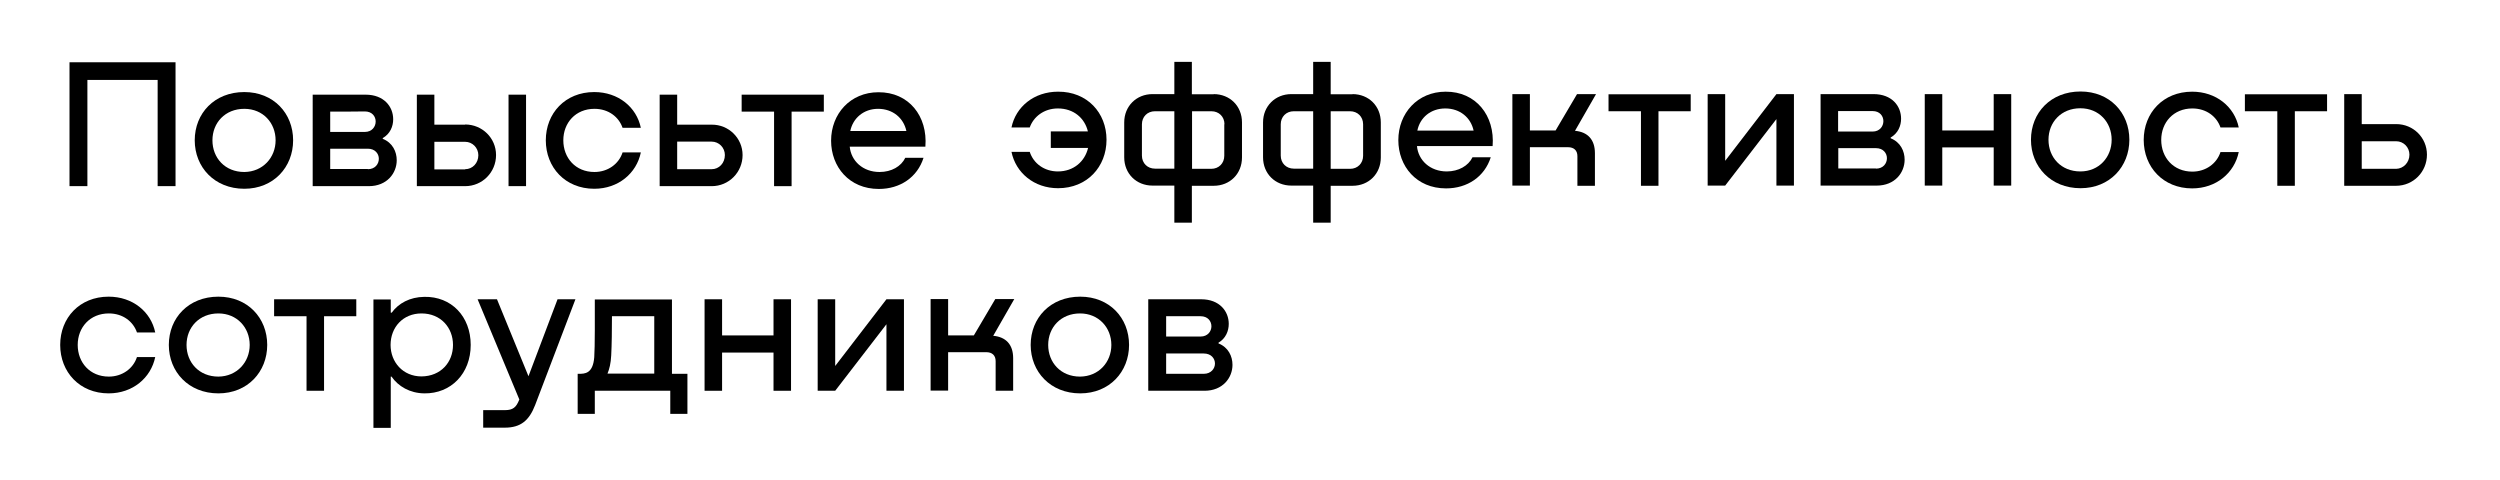 <?xml version="1.0" encoding="UTF-8"?> <!-- Generator: Adobe Illustrator 24.3.0, SVG Export Plug-In . SVG Version: 6.00 Build 0) --> <svg xmlns="http://www.w3.org/2000/svg" xmlns:xlink="http://www.w3.org/1999/xlink" id="Layer_1" x="0px" y="0px" viewBox="0 0 1341.6 257.6" style="enable-background:new 0 0 1341.6 257.6;" xml:space="preserve"> <g> <path d="M94.2,99.9h-9.6v-57H46.9v57h-9.6V33.4h56.9V99.9z"></path> <path d="M104.5,75.3c0-14.5,10.6-25.9,26.6-25.9c15.7,0,26.2,11.4,26.2,25.9c0,14.4-10.5,26-26.2,26 C115.1,101.3,104.5,89.7,104.5,75.3z M147.9,75.3c0-9.3-6.7-16.9-16.8-16.9c-10.3,0-17.1,7.5-17.1,16.9s6.7,17,17.1,17 C141.1,92.2,147.9,84.5,147.9,75.3z"></path> <path d="M205.4,74.5c5.3,2.1,7.5,6.9,7.5,11.5c0,6.9-5.2,13.9-15,13.9h-30.1V50.8h28.4c9.9,0,14.8,6.5,14.8,13.2 c0,3.8-1.6,7.8-5.6,10.1L205.4,74.5L205.4,74.5z M177.2,59.9v10.9h18.6c3.8,0,5.8-2.8,5.8-5.6c0-2.7-1.9-5.4-5.8-5.4 C195.8,59.9,177.2,59.9,177.2,59.9z M197.4,90.8c3.9,0,5.9-2.8,5.9-5.6c0-2.7-2-5.4-5.9-5.4h-20.2v10.9H197.4z"></path> <path d="M249.6,66.8c9.2,0,16.6,7.3,16.6,16.4c0,9.2-7.3,16.7-16.6,16.7h-25.9V50.8h9.4v16.1H249.6z M249.6,90.8 c4,0,7.1-3.3,7.1-7.5c0-4-3.2-7.2-7.1-7.2h-16.5v14.8H249.6z M272.9,50.8h9.4v49.1h-9.4V50.8z"></path> <path d="M334.1,68.6c-2-5.8-7.5-10.2-15.1-10.2c-10.1,0-16.7,7.5-16.7,16.9s6.5,17,16.7,17c7.2,0,13.1-4.3,15.1-10.5h9.8 c-2.3,11.2-12.1,19.5-25,19.5c-15.6,0-26-11.5-26-26s10.4-25.9,26-25.9c12.9,0,22.7,8.1,25,19.2L334.1,68.6L334.1,68.6z"></path> <path d="M398.5,83.2c0,9.2-7.3,16.7-16.6,16.7H354V50.8h9.4v16.1h18.5C391.1,66.8,398.5,74.2,398.5,83.2z M389,83.2 c0-4-3.2-7.2-7.1-7.2h-18.5v14.8h18.5C385.9,90.8,389,87.5,389,83.2z"></path> <path d="M442.2,59.9h-17.4v40h-9.4v-40h-17.4v-9.1h44.1V59.9z"></path> <path d="M496.6,78.7h-40.6c0.7,7.6,7,13.6,16,13.6c6.4,0,11.6-3,13.8-7.6h9.8c-3.3,10.4-12.5,16.7-24,16.7 c-15.9,0-25.6-11.9-25.6-25.9c0-14.4,10.3-26,25.4-26C487.7,49.4,497.9,62.3,496.6,78.7z M456.3,70.3h30.1 c-1.5-7-7.3-11.9-15.2-11.9C463.5,58.4,457.7,63.4,456.3,70.3z"></path> <path d="M593.8,75c0,14.5-10.4,26-26,26c-12.9,0-22.7-8.3-25-19.5h9.8c2,6.2,7.8,10.5,15.1,10.5c8.5,0,14.5-5.4,16.2-12.6h-20v-8.9 h19.9c-1.7-7.1-7.6-12.3-16.1-12.3c-7.5,0-13.1,4.5-15.1,10.2h-9.8c2.3-11.1,12.1-19.2,25-19.2C583.4,49.1,593.8,60.5,593.8,75z"></path> <path d="M651.3,50.5c8.7,0,15.2,6.4,15.2,15.2v18.8c0,8.7-6.4,15.2-15.2,15.2h-11.7v19.8h-9.4V99.6h-11.7 c-8.7,0-15.2-6.4-15.2-15.2V65.7c0-8.7,6.5-15.2,15.2-15.2h11.7V33.2h9.4v17.4H651.3z M630.2,90.5V59.7h-10.4c-4.1,0-7,3-7,7v16.8 c0,4.1,3,7,7,7L630.2,90.5L630.2,90.5z M657.1,66.7c0-4.1-3-7-7-7h-10.4v30.9H650c4.1,0,7-3,7-7V66.7z"></path> <path d="M725.8,50.5c8.7,0,15.2,6.4,15.2,15.2v18.8c0,8.7-6.4,15.2-15.2,15.2h-11.7v19.8h-9.4V99.6H693c-8.7,0-15.2-6.4-15.2-15.2 V65.7c0-8.7,6.5-15.2,15.2-15.2h11.7V33.2h9.4v17.4H725.8z M704.7,90.5V59.7h-10.4c-4.1,0-7,3-7,7v16.8c0,4.1,3,7,7,7L704.7,90.5 L704.7,90.5z M731.5,66.7c0-4.1-3-7-7-7h-10.4v30.9h10.4c4.1,0,7-3,7-7V66.7z"></path> <path d="M801,78.4h-40.6c0.7,7.6,7,13.6,16,13.6c6.3,0,11.6-3,13.8-7.6h9.8c-3.3,10.4-12.5,16.7-24,16.7 c-15.9,0-25.6-11.9-25.6-25.9c0-14.4,10.3-26,25.4-26C792,49.1,802.3,62,801,78.4z M760.6,70.1h30.2c-1.5-7-7.3-11.9-15.2-11.9 C767.8,58.2,762,63.1,760.6,70.1z"></path> <path d="M845.2,70.2c6.8,0.6,10.7,4.7,10.7,12v17.5h-9.4V83.8c0-3.1-1.9-4.8-5-4.8H821v20.6h-9.4V50.5h9.4v19.5h13.8l11.5-19.5 h10.2L845.2,70.2z"></path> <path d="M907.4,59.7H890v40h-9.4v-40h-17.4v-9.1h44.1V59.7z"></path> <path d="M953.3,50.5h9.4v49.1h-9.4V63.9l-27.5,35.7h-9.4V50.5h9.4v35.8L953.3,50.5z"></path> <path d="M1014.6,74.2c5.3,2.1,7.5,6.9,7.5,11.5c0,6.9-5.2,13.9-15,13.9H977V50.5h28.4c9.9,0,14.8,6.4,14.8,13.2 c0,3.8-1.6,7.8-5.6,10.1L1014.6,74.2L1014.6,74.2z M986.4,59.7v10.9h18.5c3.8,0,5.8-2.8,5.8-5.6c0-2.7-1.9-5.4-5.8-5.4H986.4z M1006.7,90.5c3.9,0,5.9-2.8,5.9-5.6c0-2.7-2-5.4-5.9-5.4h-20.2v10.9H1006.7z"></path> <path d="M1069.9,50.5h9.4v49.1h-9.4V79.1h-27.6v20.5h-9.4V50.5h9.4V70h27.6V50.5z"></path> <path d="M1089.9,75c0-14.5,10.6-25.9,26.6-25.9c15.7,0,26.2,11.4,26.2,25.9c0,14.4-10.5,26-26.2,26 C1100.5,101,1089.9,89.4,1089.9,75z M1133.2,75c0-9.3-6.7-16.9-16.8-16.9c-10.3,0-17.1,7.5-17.1,16.9s6.7,17,17.1,17 C1126.5,92,1133.2,84.3,1133.2,75z"></path> <path d="M1191.6,68.4c-2-5.8-7.5-10.2-15.1-10.2c-10.1,0-16.7,7.5-16.7,16.9s6.5,17,16.7,17c7.2,0,13.1-4.3,15.1-10.5h9.8 c-2.3,11.2-12.1,19.5-25,19.5c-15.6,0-26-11.5-26-26s10.4-25.9,26-25.9c12.9,0,22.7,8.1,25,19.2L1191.6,68.4L1191.6,68.4z"></path> <path d="M1248.9,59.7h-17.4v40h-9.4v-40h-17.4v-9.1h44.1V59.7z"></path> <path d="M1302.4,83c0,9.2-7.3,16.7-16.6,16.7H1258V50.5h9.4v16.1h18.5C1295.1,66.6,1302.4,73.9,1302.4,83z M1293,83 c0-4-3.2-7.2-7.1-7.2h-18.5v14.8h18.5C1289.8,90.5,1293,87.2,1293,83z"></path> <g> <path d="M73.5,178.4c-2-5.8-7.5-10.2-15.1-10.2c-10.1,0-16.7,7.5-16.7,16.9s6.5,17,16.7,17c7.2,0,13.1-4.3,15.1-10.5h9.8 c-2.3,11.2-12.1,19.5-25,19.5c-15.6,0-26-11.5-26-26s10.4-25.9,26-25.9c12.9,0,22.7,8.1,25,19.2L73.5,178.4L73.5,178.4z"></path> <path d="M90.6,185.1c0-14.5,10.6-25.9,26.6-25.9c15.7,0,26.2,11.4,26.2,25.9c0,14.4-10.5,26-26.2,26 C101.2,211.1,90.6,199.5,90.6,185.1z M134,185.1c0-9.3-6.8-16.9-16.8-16.9c-10.3,0-17.1,7.5-17.1,16.9s6.7,17,17.1,17 C127.2,202,134,194.3,134,185.1z"></path> <path d="M191.3,169.7h-17.4v40h-9.4v-40h-17.4v-9.1h44.1V169.7z"></path> <path d="M252.6,185.1c0,15.4-10.6,26.2-24.9,26c-7.8-0.1-14-3.8-17.6-9h-0.4v27.5h-9.3v-68.9h9.3v7.1h0.5c3.6-5,9.7-8.4,17.5-8.5 C242.2,159,252.6,169.8,252.6,185.1z M243.1,185.1c0-9.3-6.6-16.9-16.9-16.9c-10,0-16.6,7.5-16.6,16.9c0,9.2,6.6,16.9,16.6,16.9 C236.6,201.9,243.1,194.4,243.1,185.1z"></path> <path d="M299.2,160.6h9.6l-21.6,56.7c-3.2,8.3-7.7,12.2-16.3,12.2h-11.6v-9.4h11.6c4.4,0,6.1-1.5,7.7-5.5l0.1-0.2l-22.4-53.8h10.4 l16.9,41.3L299.2,160.6z"></path> <path d="M360.6,200.6h8.3v21.5h-9.2v-12.4h-40.5v12.4H310v-21.5h0.6c3.2,0,7.6,0,8.3-8.9c0.4-5.1,0.3-23.1,0.3-31h41.4 L360.6,200.6L360.6,200.6z M351.1,200.6v-30.9h-22.7c0,6.8-0.1,15.7-0.4,21c-0.2,4.3-1,7.4-2,9.8H351.1z"></path> <path d="M415.1,160.6h9.4v49.1h-9.4v-20.5h-27.6v20.5h-9.4v-49.1h9.4V180h27.6V160.6z"></path> <path d="M475.7,160.6h9.4v49.1h-9.4V174l-27.5,35.7h-9.4v-49.1h9.4v35.8L475.7,160.6z"></path> <path d="M533,180.2c6.8,0.6,10.7,4.7,10.7,12v17.5h-9.4v-15.9c0-3.1-1.9-4.8-5-4.8h-20.5v20.6h-9.4v-49.1h9.4v19.5h13.8l11.5-19.5 h10.2L533,180.2z"></path> <path d="M553.1,185.1c0-14.5,10.6-25.9,26.6-25.9c15.7,0,26.2,11.4,26.2,25.9c0,14.4-10.5,26-26.2,26 C563.7,211.1,553.1,199.5,553.1,185.1z M596.4,185.1c0-9.3-6.8-16.9-16.8-16.9c-10.3,0-17.1,7.5-17.1,16.9s6.7,17,17.1,17 C589.7,202,596.4,194.3,596.4,185.1z"></path> <path d="M653.9,184.3c5.3,2.1,7.5,6.9,7.5,11.5c0,6.9-5.2,13.9-15,13.9h-30.2v-49.1h28.4c9.9,0,14.8,6.5,14.8,13.2 c0,3.8-1.6,7.8-5.5,10.1L653.9,184.3L653.9,184.3z M625.8,169.7v10.9h18.5c3.8,0,5.8-2.8,5.8-5.5c0-2.7-1.9-5.4-5.8-5.4 L625.8,169.7L625.8,169.7z M646,200.6c3.9,0,6-2.8,6-5.5c0-2.7-2-5.4-6-5.4h-20.2v10.9L646,200.6L646,200.6z"></path> </g> </g> </svg> 